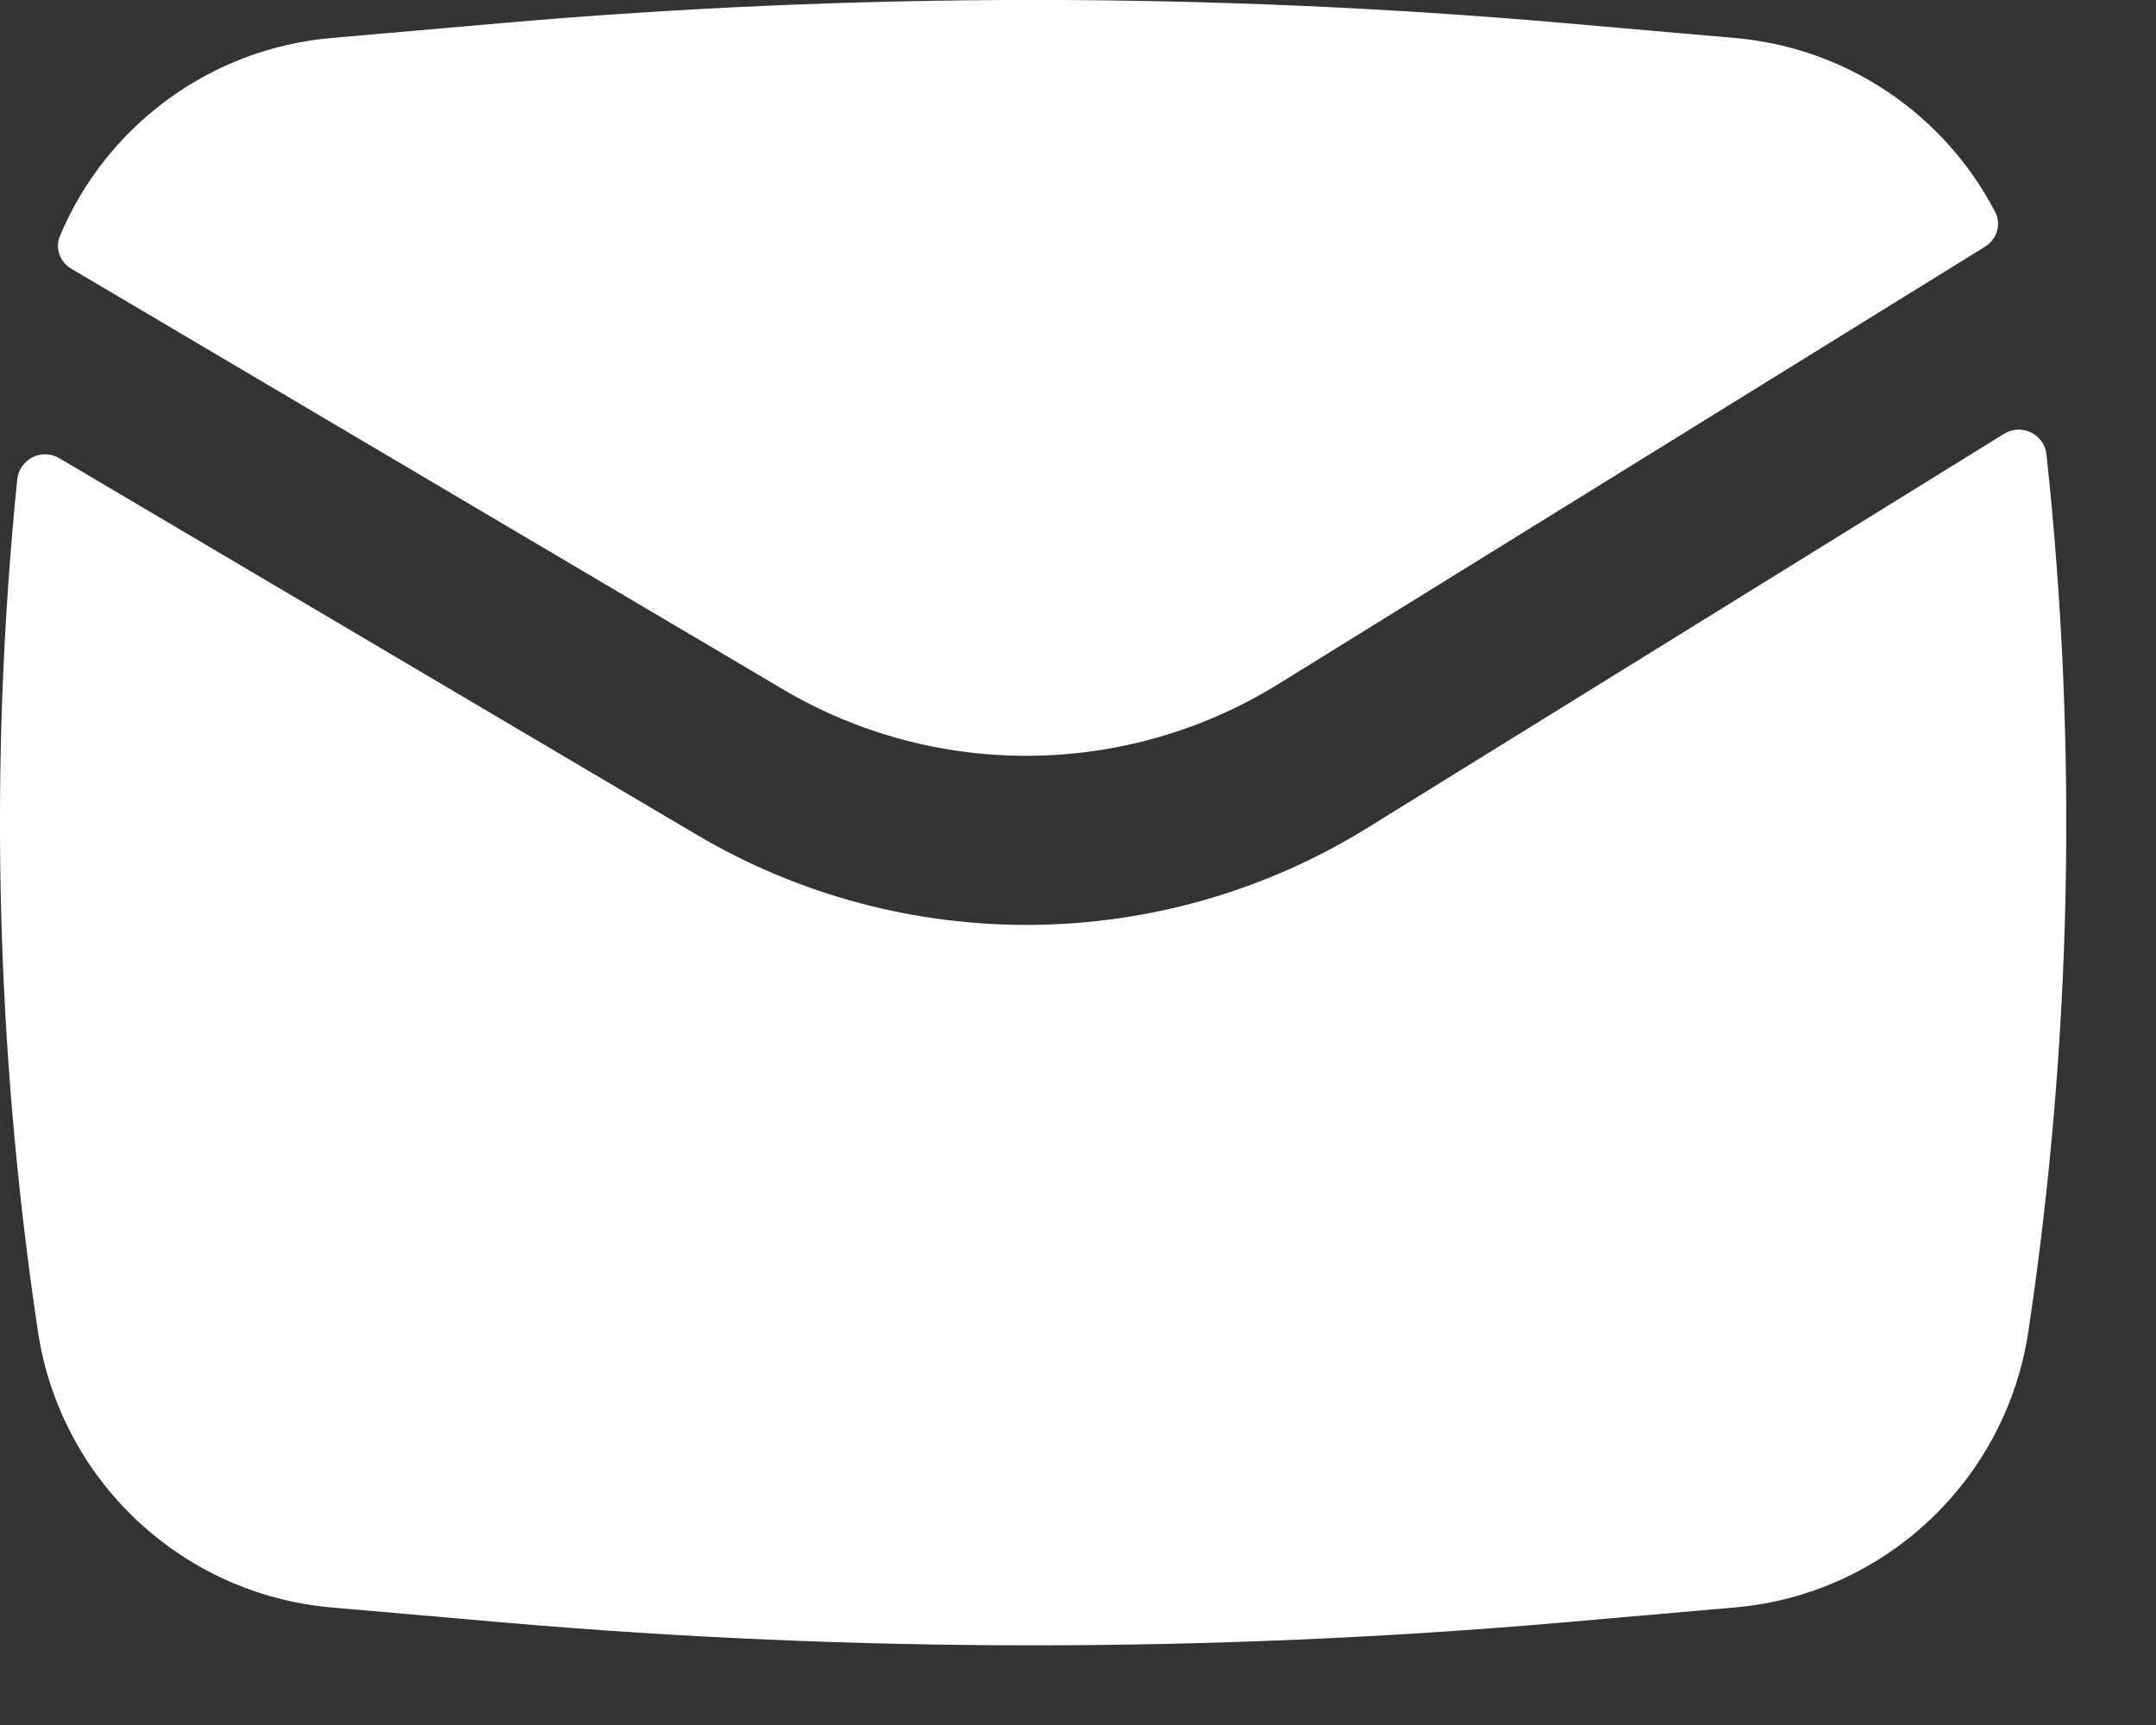 <?xml version="1.0" encoding="UTF-8"?> <svg xmlns="http://www.w3.org/2000/svg" width="10" height="8" viewBox="0 0 10 8" fill="none"><rect x="0" y="0" width="10" height="8" fill="#333333" stroke="none"/><path d="M2.329 0.107C3.968 -0.036 5.616 -0.036 7.255 0.107L8.045 0.176C8.571 0.221 9.021 0.535 9.254 0.983C9.284 1.041 9.262 1.11 9.207 1.144L5.93 3.172C5.228 3.607 4.341 3.617 3.63 3.196L0.332 1.247C0.278 1.216 0.254 1.151 0.278 1.094C0.491 0.587 0.971 0.225 1.539 0.176L2.329 0.107Z" fill="white"></path><path d="M0.275 2.125C0.194 2.077 0.09 2.129 0.08 2.223C-0.053 3.538 -0.02 4.866 0.176 6.175C0.28 6.866 0.844 7.395 1.539 7.455L2.329 7.524C3.968 7.666 5.616 7.666 7.255 7.524L8.045 7.455C8.74 7.395 9.304 6.866 9.408 6.175C9.61 4.828 9.638 3.461 9.492 2.108C9.482 2.013 9.376 1.962 9.295 2.012L6.343 3.839C5.392 4.428 4.194 4.44 3.231 3.871L0.275 2.125Z" fill="white"></path></svg> 